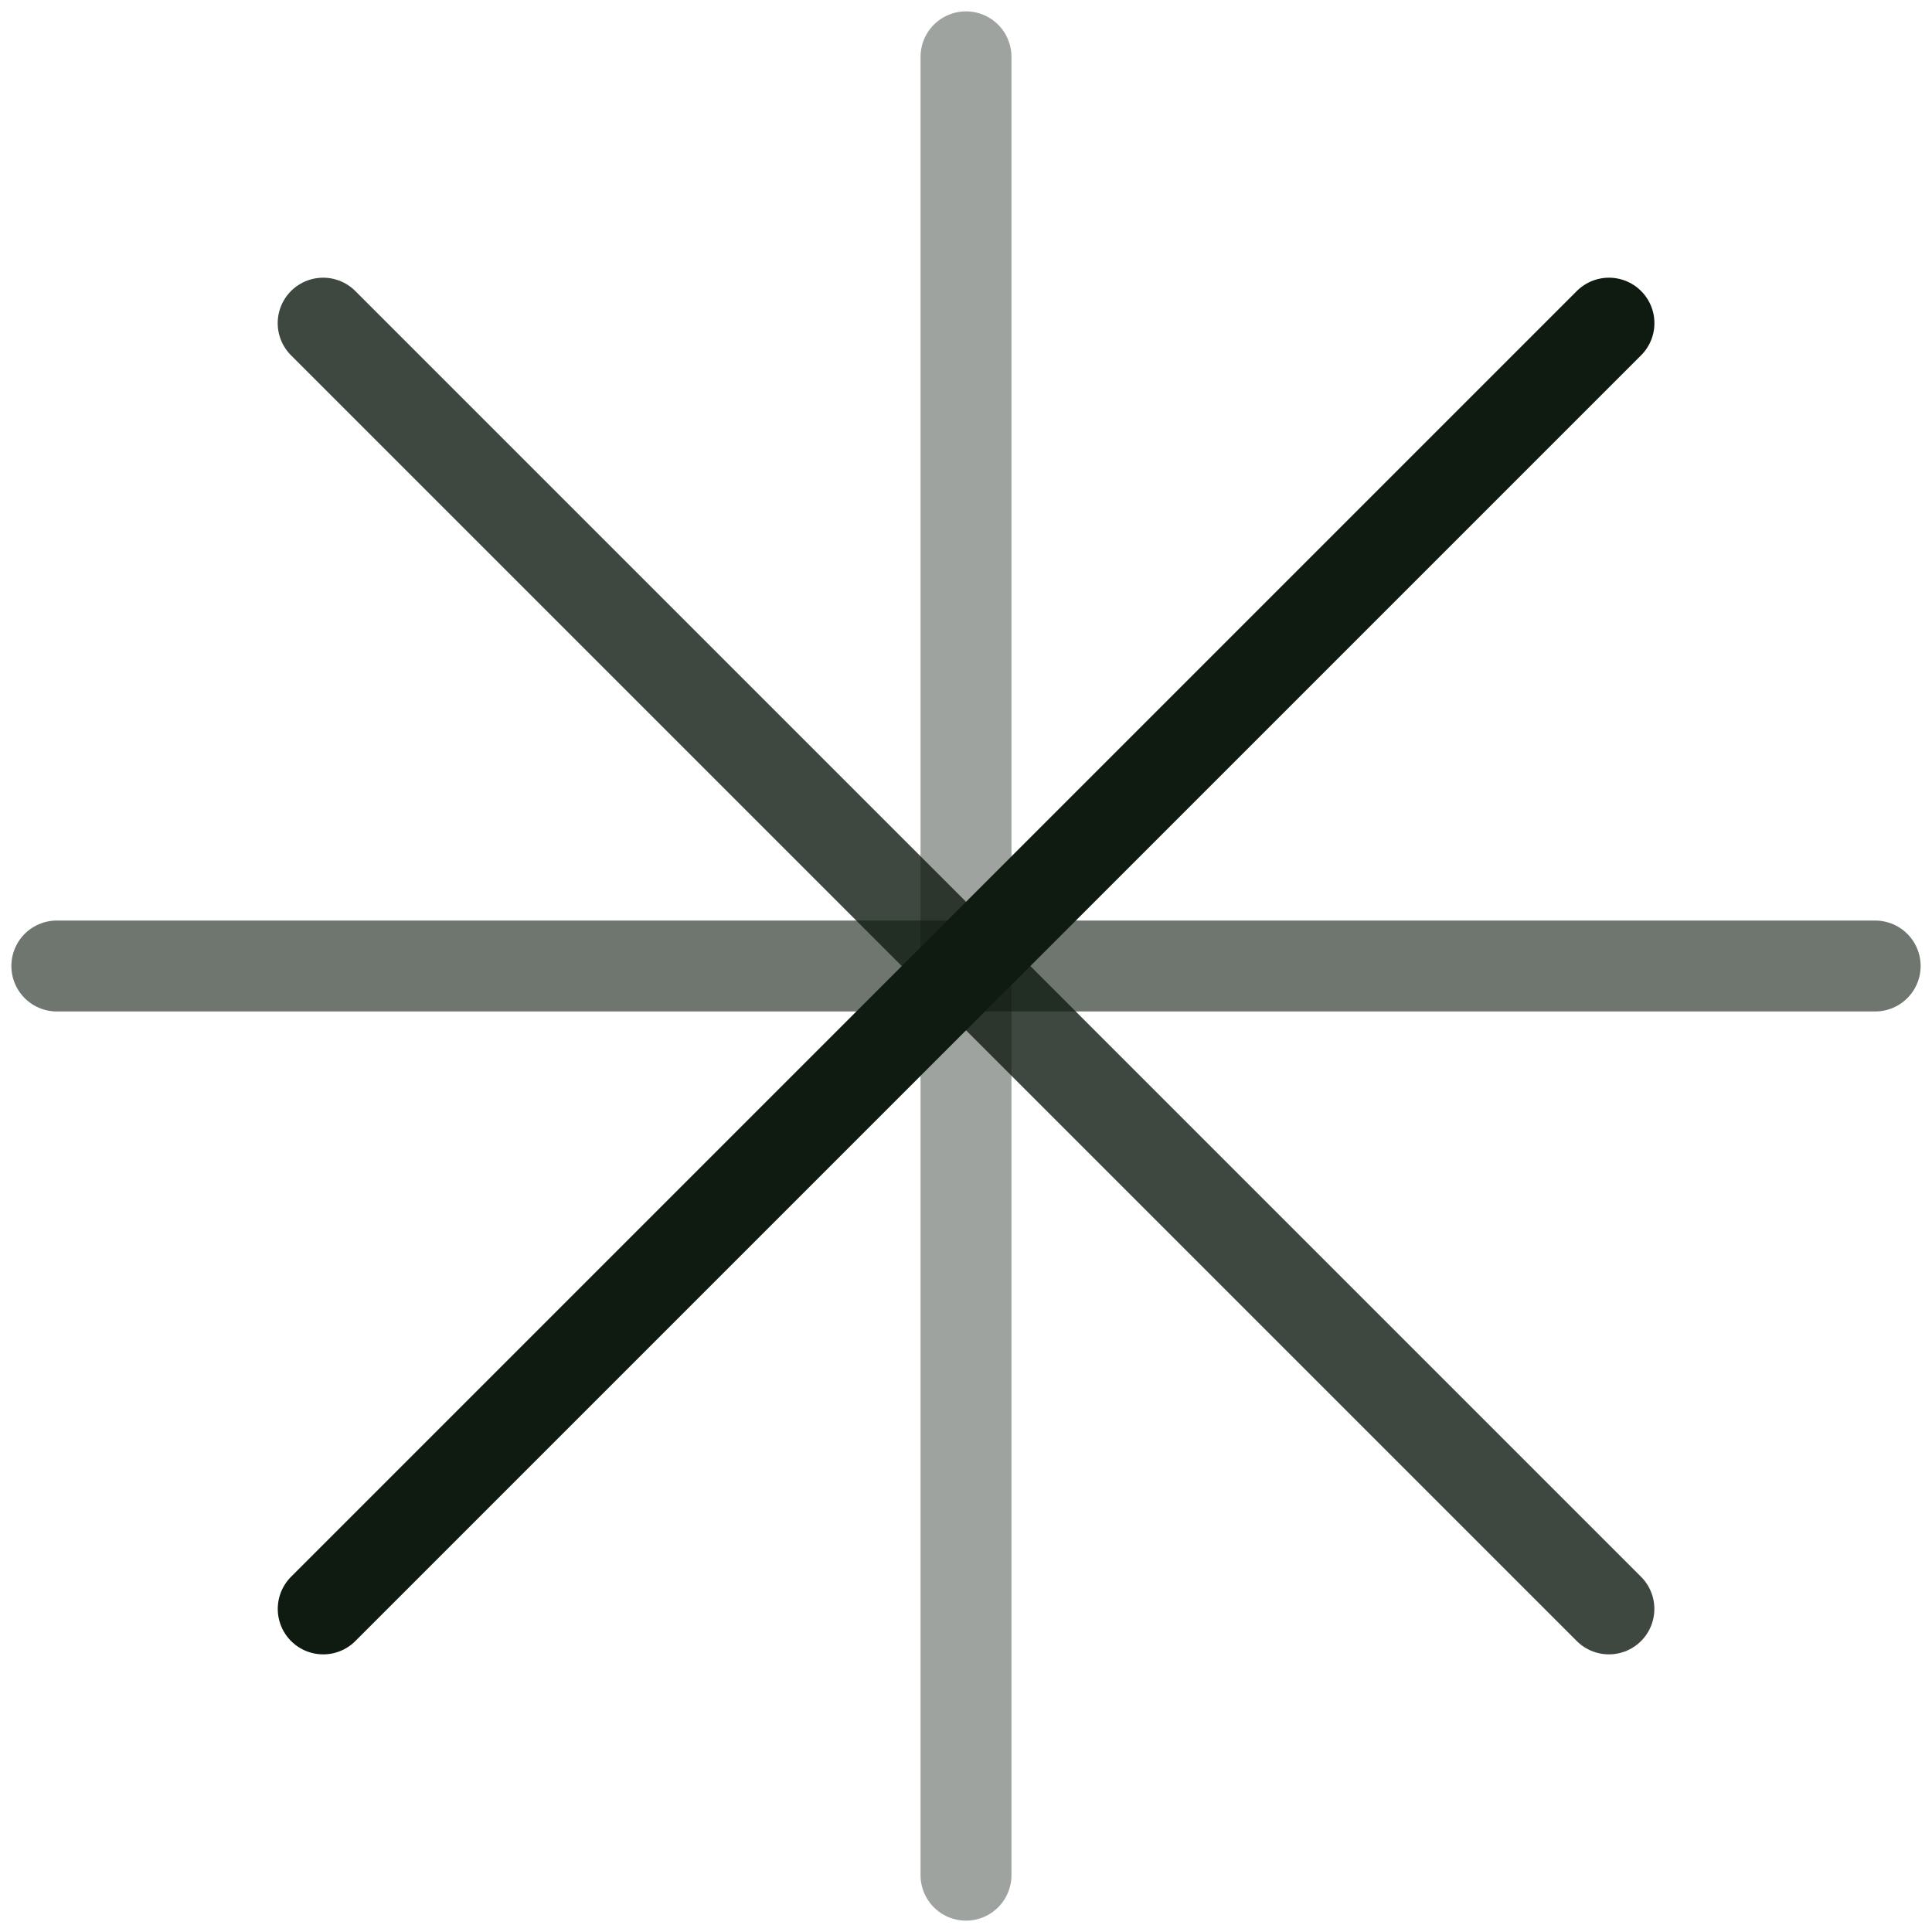 <svg width="34" height="34" viewBox="0 0 34 34" fill="none" xmlns="http://www.w3.org/2000/svg">
<path opacity="0.4" d="M17 33L17 1" stroke="#0F1B11" stroke-width="1.6" stroke-linecap="round"/>
<path opacity="0.6" d="M1 17L33 17" stroke="#0F1B11" stroke-width="1.6" stroke-linecap="round"/>
<path d="M5.688 28.314L28.315 5.687" stroke="#0F1B11" stroke-width="1.6" stroke-linecap="round"/>
<path opacity="0.8" d="M28.314 28.314L5.687 5.687" stroke="#0F1B11" stroke-width="1.6" stroke-linecap="round"/>
</svg>
